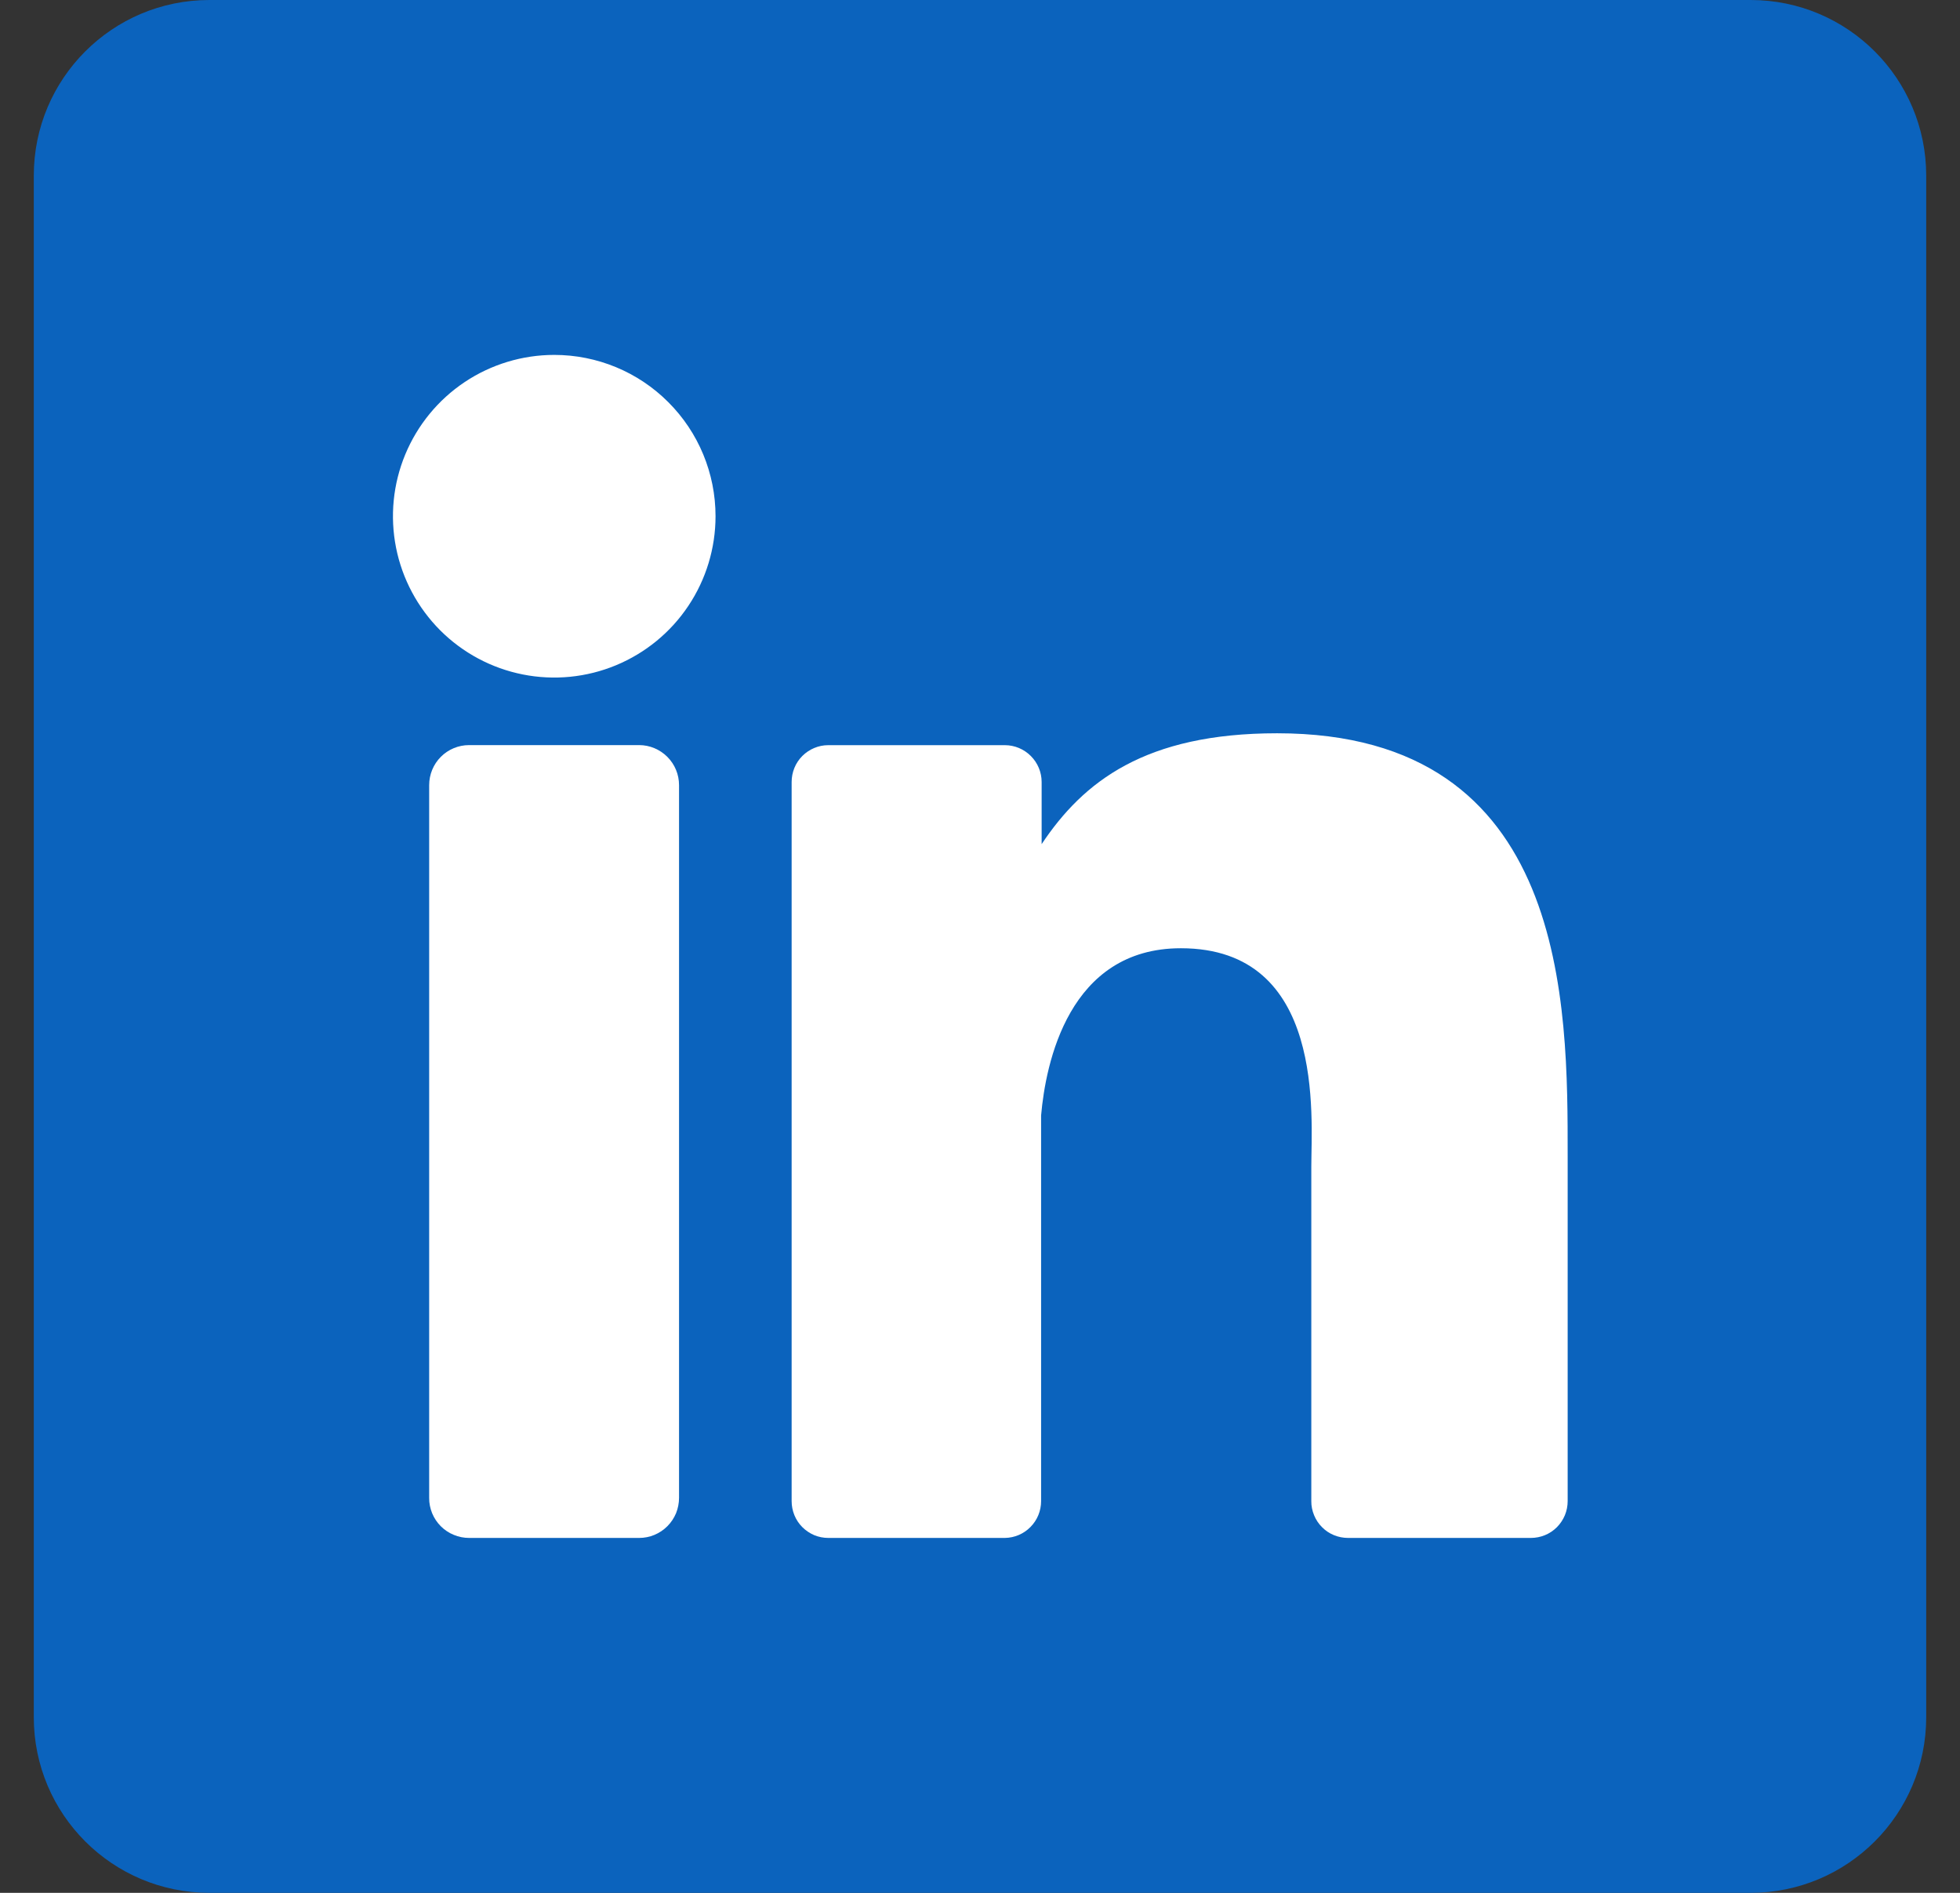 <svg width="29" height="28" viewBox="0 0 29 28" fill="none" xmlns="http://www.w3.org/2000/svg">
<rect x="0" y="0" width="29" height="28" fill="#333333" stroke="none"/>
<g clip-path="url(#clip0_5496_1038)">
<path d="M25.902 0H3.098C1.663 0 0.5 1.163 0.5 2.598V25.402C0.5 26.837 1.663 28 3.098 28H25.902C27.337 28 28.5 26.837 28.5 25.402V2.598C28.5 1.163 27.337 0 25.902 0Z" fill="#0B63BD"/>
<path d="M10.587 7.636C10.587 8.108 10.447 8.57 10.185 8.962C9.923 9.355 9.55 9.66 9.114 9.841C8.678 10.022 8.198 10.069 7.735 9.977C7.272 9.885 6.847 9.658 6.513 9.324C6.18 8.99 5.952 8.565 5.86 8.102C5.768 7.639 5.815 7.159 5.996 6.723C6.177 6.287 6.483 5.914 6.875 5.652C7.267 5.39 7.729 5.25 8.201 5.25C8.834 5.25 9.441 5.501 9.888 5.949C10.336 6.396 10.587 7.003 10.587 7.636Z" fill="white"/>
<path d="M10.047 11.614V22.157C10.047 22.234 10.032 22.311 10.003 22.384C9.973 22.455 9.93 22.521 9.875 22.576C9.82 22.631 9.755 22.675 9.683 22.705C9.611 22.735 9.534 22.75 9.457 22.75H6.941C6.864 22.75 6.787 22.735 6.715 22.705C6.643 22.676 6.577 22.632 6.522 22.577C6.467 22.522 6.424 22.457 6.394 22.385C6.365 22.313 6.349 22.236 6.35 22.158V11.614C6.35 11.457 6.412 11.306 6.523 11.195C6.634 11.084 6.784 11.022 6.941 11.022H9.457C9.613 11.022 9.763 11.085 9.874 11.196C9.985 11.307 10.047 11.457 10.047 11.614Z" fill="white"/>
<path d="M23.195 17.102V22.206C23.195 22.277 23.181 22.348 23.154 22.414C23.126 22.48 23.086 22.541 23.036 22.591C22.985 22.642 22.925 22.682 22.859 22.709C22.793 22.736 22.722 22.75 22.65 22.75H19.946C19.874 22.75 19.803 22.736 19.737 22.709C19.671 22.682 19.611 22.642 19.561 22.591C19.51 22.541 19.47 22.48 19.443 22.414C19.416 22.348 19.401 22.277 19.402 22.206V17.26C19.402 16.522 19.618 14.027 17.472 14.027C15.809 14.027 15.471 15.734 15.404 16.501V22.206C15.404 22.349 15.348 22.486 15.247 22.588C15.147 22.69 15.011 22.748 14.868 22.75H12.255C12.184 22.75 12.113 22.736 12.047 22.709C11.982 22.681 11.922 22.641 11.871 22.59C11.821 22.54 11.781 22.48 11.754 22.414C11.727 22.348 11.713 22.277 11.713 22.206V11.568C11.713 11.496 11.727 11.425 11.754 11.359C11.781 11.293 11.821 11.233 11.871 11.183C11.922 11.132 11.982 11.092 12.047 11.065C12.113 11.037 12.184 11.023 12.255 11.023H14.868C15.012 11.023 15.15 11.081 15.252 11.183C15.354 11.285 15.412 11.423 15.412 11.568V12.487C16.029 11.561 16.944 10.847 18.896 10.847C23.22 10.847 23.195 14.884 23.195 17.102Z" fill="white"/>
</g>
<defs>
<clipPath id="clip0_5496_1038">
<rect width="28" height="28" fill="white" transform="translate(0.5)"/>
</clipPath>
</defs>
</svg>
